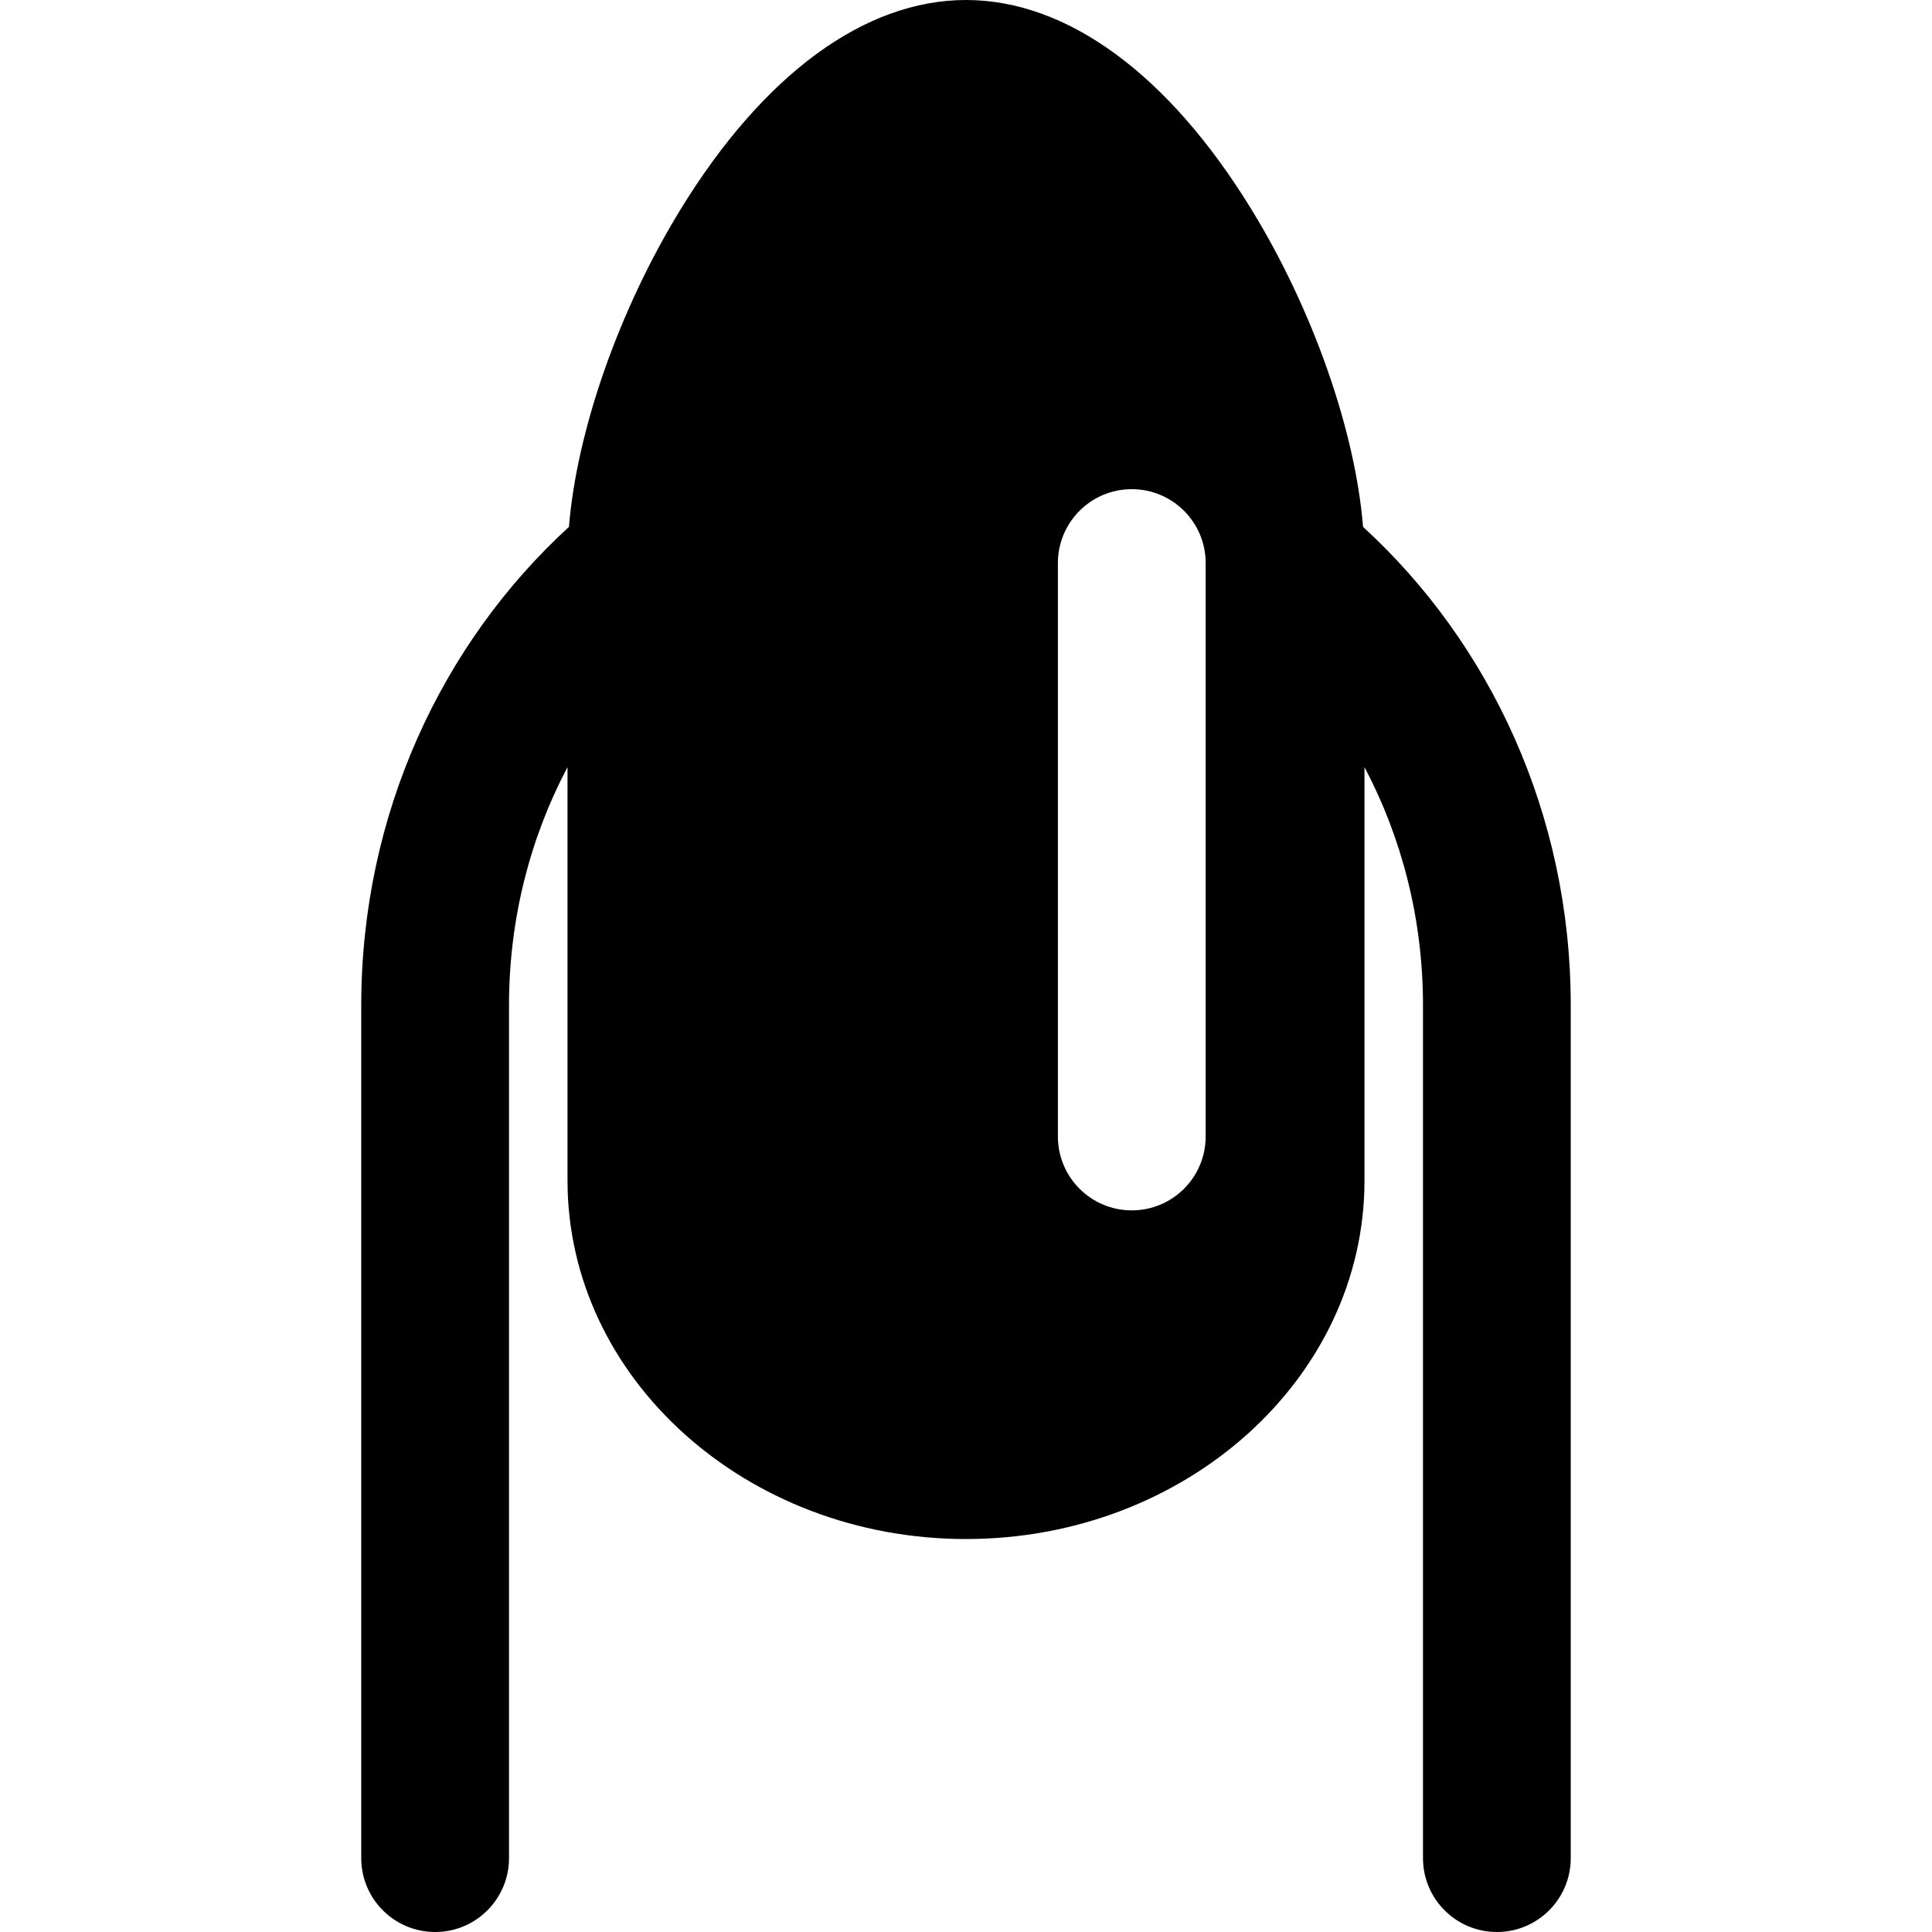 <svg xml:space="preserve" viewBox="0 0 392.235 392.235" xmlns:xlink="http://www.w3.org/1999/xlink" xmlns="http://www.w3.org/2000/svg" id="Capa_1" version="1.1" width="800px" height="800px" fill="#000000">
<path d="M276.728,106.969c-1.583-19.475-10.118-44.015-22.679-64.488C237.242,15.087,216.667,0,196.118,0
	s-41.124,15.087-57.931,42.481c-12.561,20.473-21.096,45.013-22.679,64.488c-25.823,23.64-42.168,58.409-42.168,97.111v173.156
	c0,8.284,6.716,15,15,15s15-6.716,15-15V204.08c0-17.55,4.32-34.043,11.878-48.345v83.949c0,40.126,36.291,72.771,80.899,72.771
	s80.899-32.645,80.899-72.771v-83.949c7.558,14.302,11.878,30.795,11.878,48.345v173.156c0,8.284,6.716,15,15,15s15-6.716,15-15
	V204.08C318.895,165.377,302.55,130.609,276.728,106.969z M244.774,230.729c0,8.284-6.716,15-15,15s-15-6.716-15-15V114.312
	c0-8.284,6.716-15,15-15s15,6.716,15,15V230.729z"></path>
</svg>